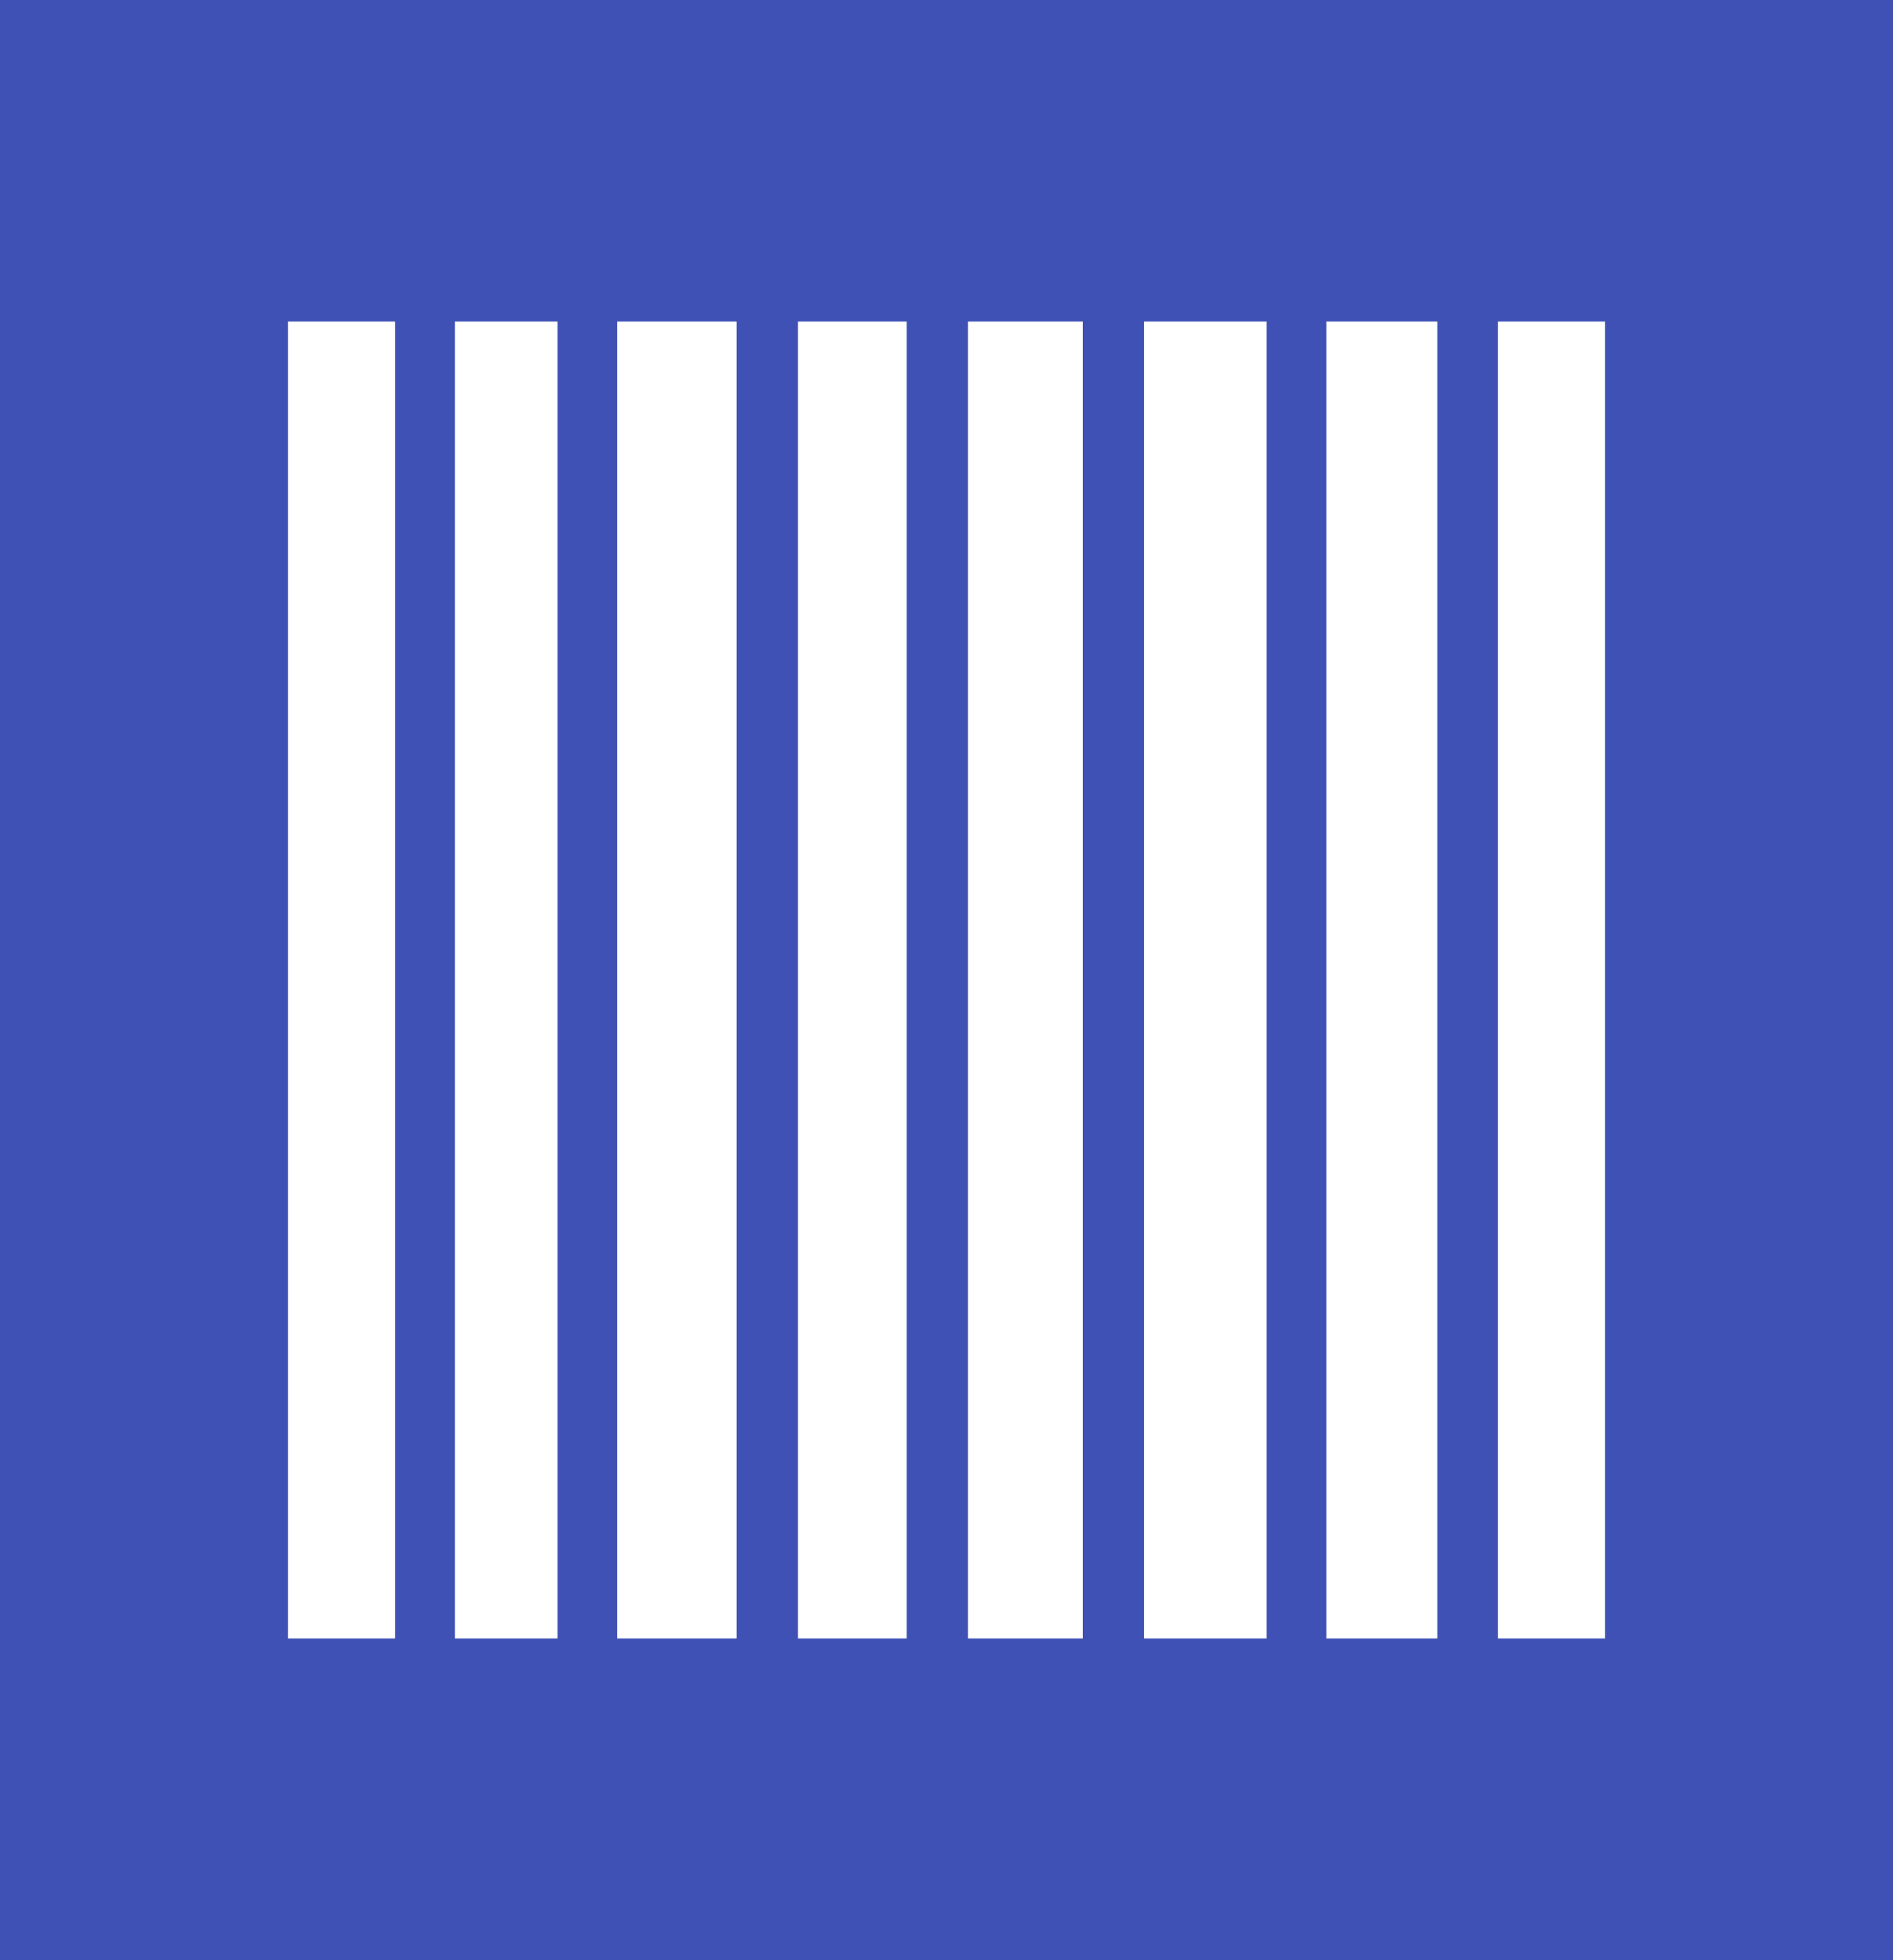 <?xml version="1.0" standalone="no"?>
<!DOCTYPE svg PUBLIC "-//W3C//DTD SVG 20010904//EN"
 "http://www.w3.org/TR/2001/REC-SVG-20010904/DTD/svg10.dtd">
<svg version="1.0" xmlns="http://www.w3.org/2000/svg"
 width="1236pt" height="1280pt" viewBox="0 0 1236 1280"
 preserveAspectRatio="xMidYMid meet">
<g transform="translate(0,1280) scale(0.1,-0.1)"
fill="#3f51b5" stroke="none">
<path d="M0 6400 l0 -6400 6180 0 6180 0 0 6400 0 6400 -6180 0 -6180 0 0
-6400z m2580 0 l0 -4300 -350 0 -350 0 0 4300 0 4300 350 0 350 0 0 -4300z
m1060 0 l0 -4300 -335 0 -335 0 0 4300 0 4300 335 0 335 0 0 -4300z m1170 0
l0 -4300 -390 0 -390 0 0 4300 0 4300 390 0 390 0 0 -4300z m1110 0 l0 -4300
-355 0 -355 0 0 4300 0 4300 355 0 355 0 0 -4300z m1150 0 l0 -4300 -375 0
-375 0 0 4300 0 4300 375 0 375 0 0 -4300z m1200 0 l0 -4300 -400 0 -400 0 0
4300 0 4300 400 0 400 0 0 -4300z m1115 0 l0 -4300 -362 0 -363 0 0 4300 0
4300 363 0 362 0 0 -4300z m1095 0 l0 -4300 -350 0 -350 0 0 4300 0 4300 350
0 350 0 0 -4300z"/>
</g>
</svg>
